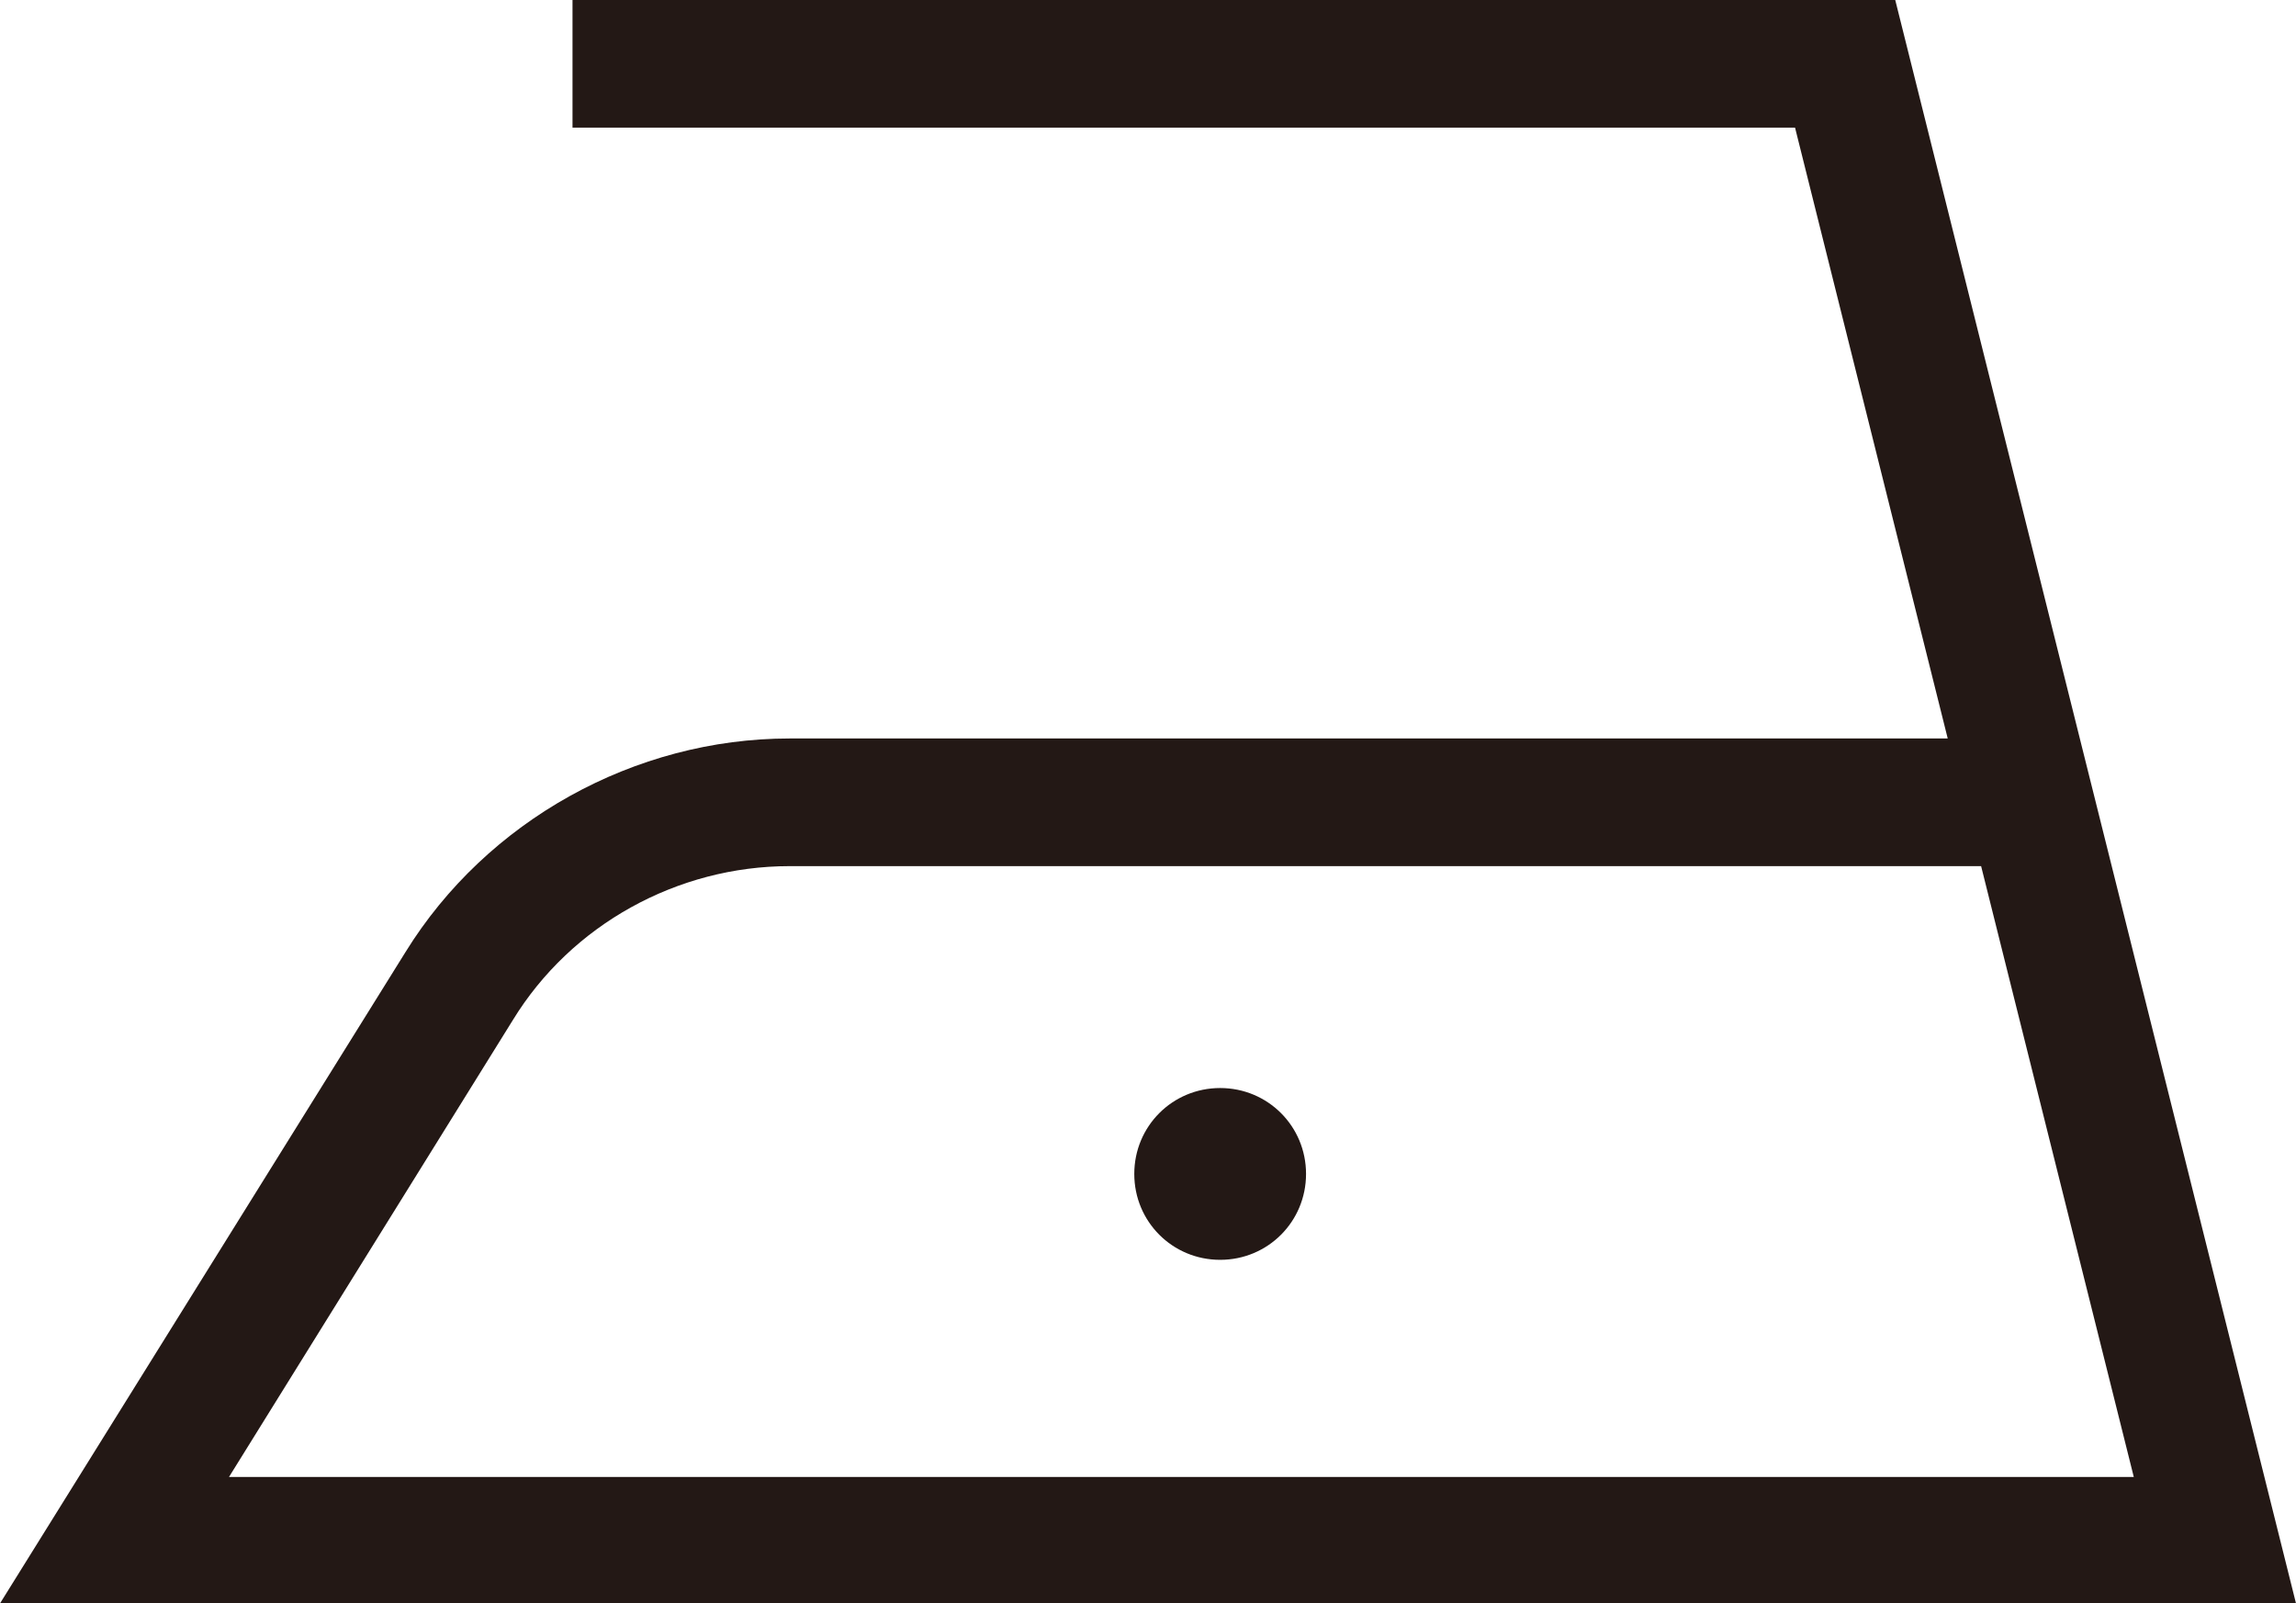 <?xml version="1.0" encoding="UTF-8"?><svg id="_レイヤー_2" xmlns="http://www.w3.org/2000/svg" viewBox="0 0 19.25 13.44"><defs><style>.cls-1{fill:#231815;}</style></defs><g id="_レイヤー_1-2"><path class="cls-1" d="m15.89,0H4.8v1.07h10.25l1.28,5.12H6.62c-1.3,0-2.54.69-3.22,1.79L0,13.44h19.25L15.89,0ZM4.3,8.55c.49-.8,1.38-1.29,2.32-1.29h9.99l1.28,5.12H1.92l2.38-3.83Z"/><path class="cls-1" d="m10.23,9.12c-.4,0-.72.32-.72.72s.32.72.72.72.72-.32.72-.72-.32-.72-.72-.72Z"/></g></svg>